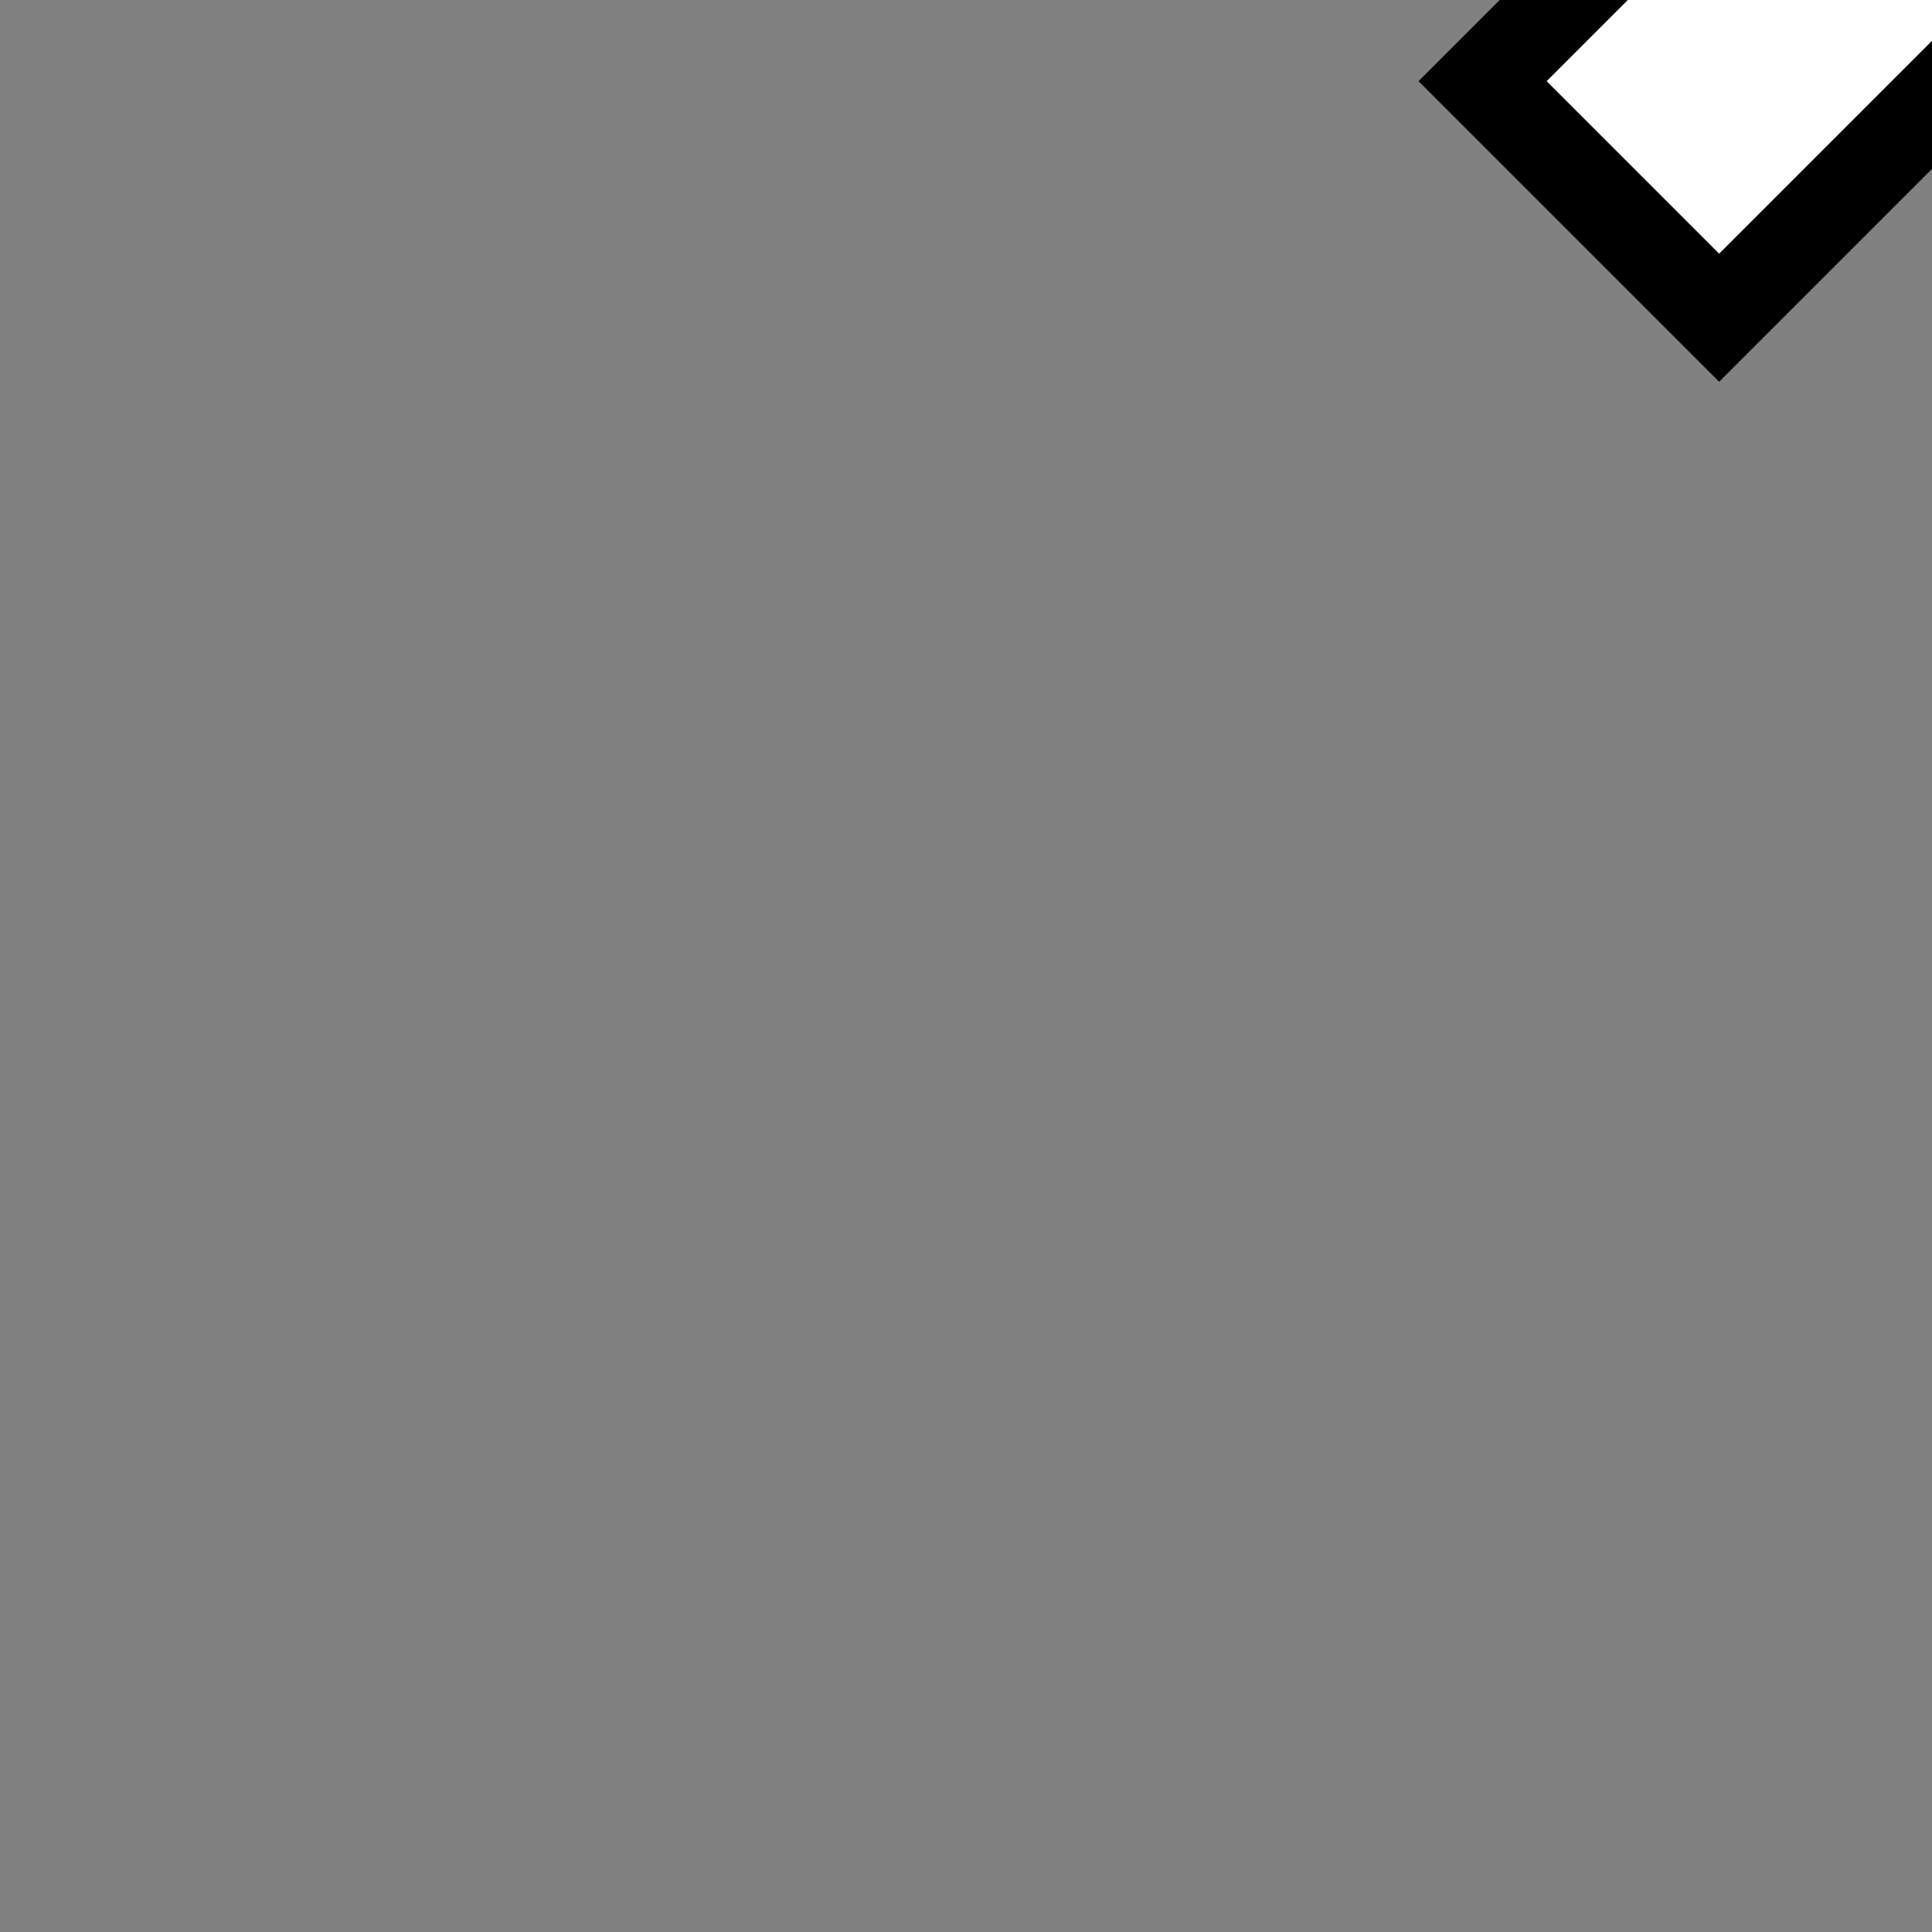<?xml version="1.0" encoding="utf-8"?><svg xmlns="http://www.w3.org/2000/svg" width="64" height="64" viewBox="0 0 64 64" xmlns:bx="https://boxy-svg.com"><rect x="0" y="0" width="64" height="64" fill="#808080" stroke="none"/><rect width="64" height="64" fill="none"/><g transform="matrix(1, 0, 0, 1, 1.545, -0.942)"><rect x="36.946" y="81.281" width="44.335" height="11.084" transform="matrix(0.707, -0.707, 0.707, 0.707, -22.771, -59.714)" stroke="#000" style="fill: rgb(255, 255, 255); stroke-width: 3px; transform-box: fill-box; transform-origin: 50% 50%;"/><path d="M -9.061 -32.084 L -4.284 -22.53 L -13.838 -22.53 L -9.061 -32.084 Z" bx:shape="triangle -13.838 -32.084 9.554 9.554 0.5 0 1@04afe2f0" style="stroke: rgb(0, 0, 0); stroke-width: 3px; transform-box: fill-box; transform-origin: 50% 50%; fill: rgb(255, 255, 255);" transform="matrix(-0.707, -0.707, 0.707, -0.707, 22.817, 76.866)"/></g></svg>